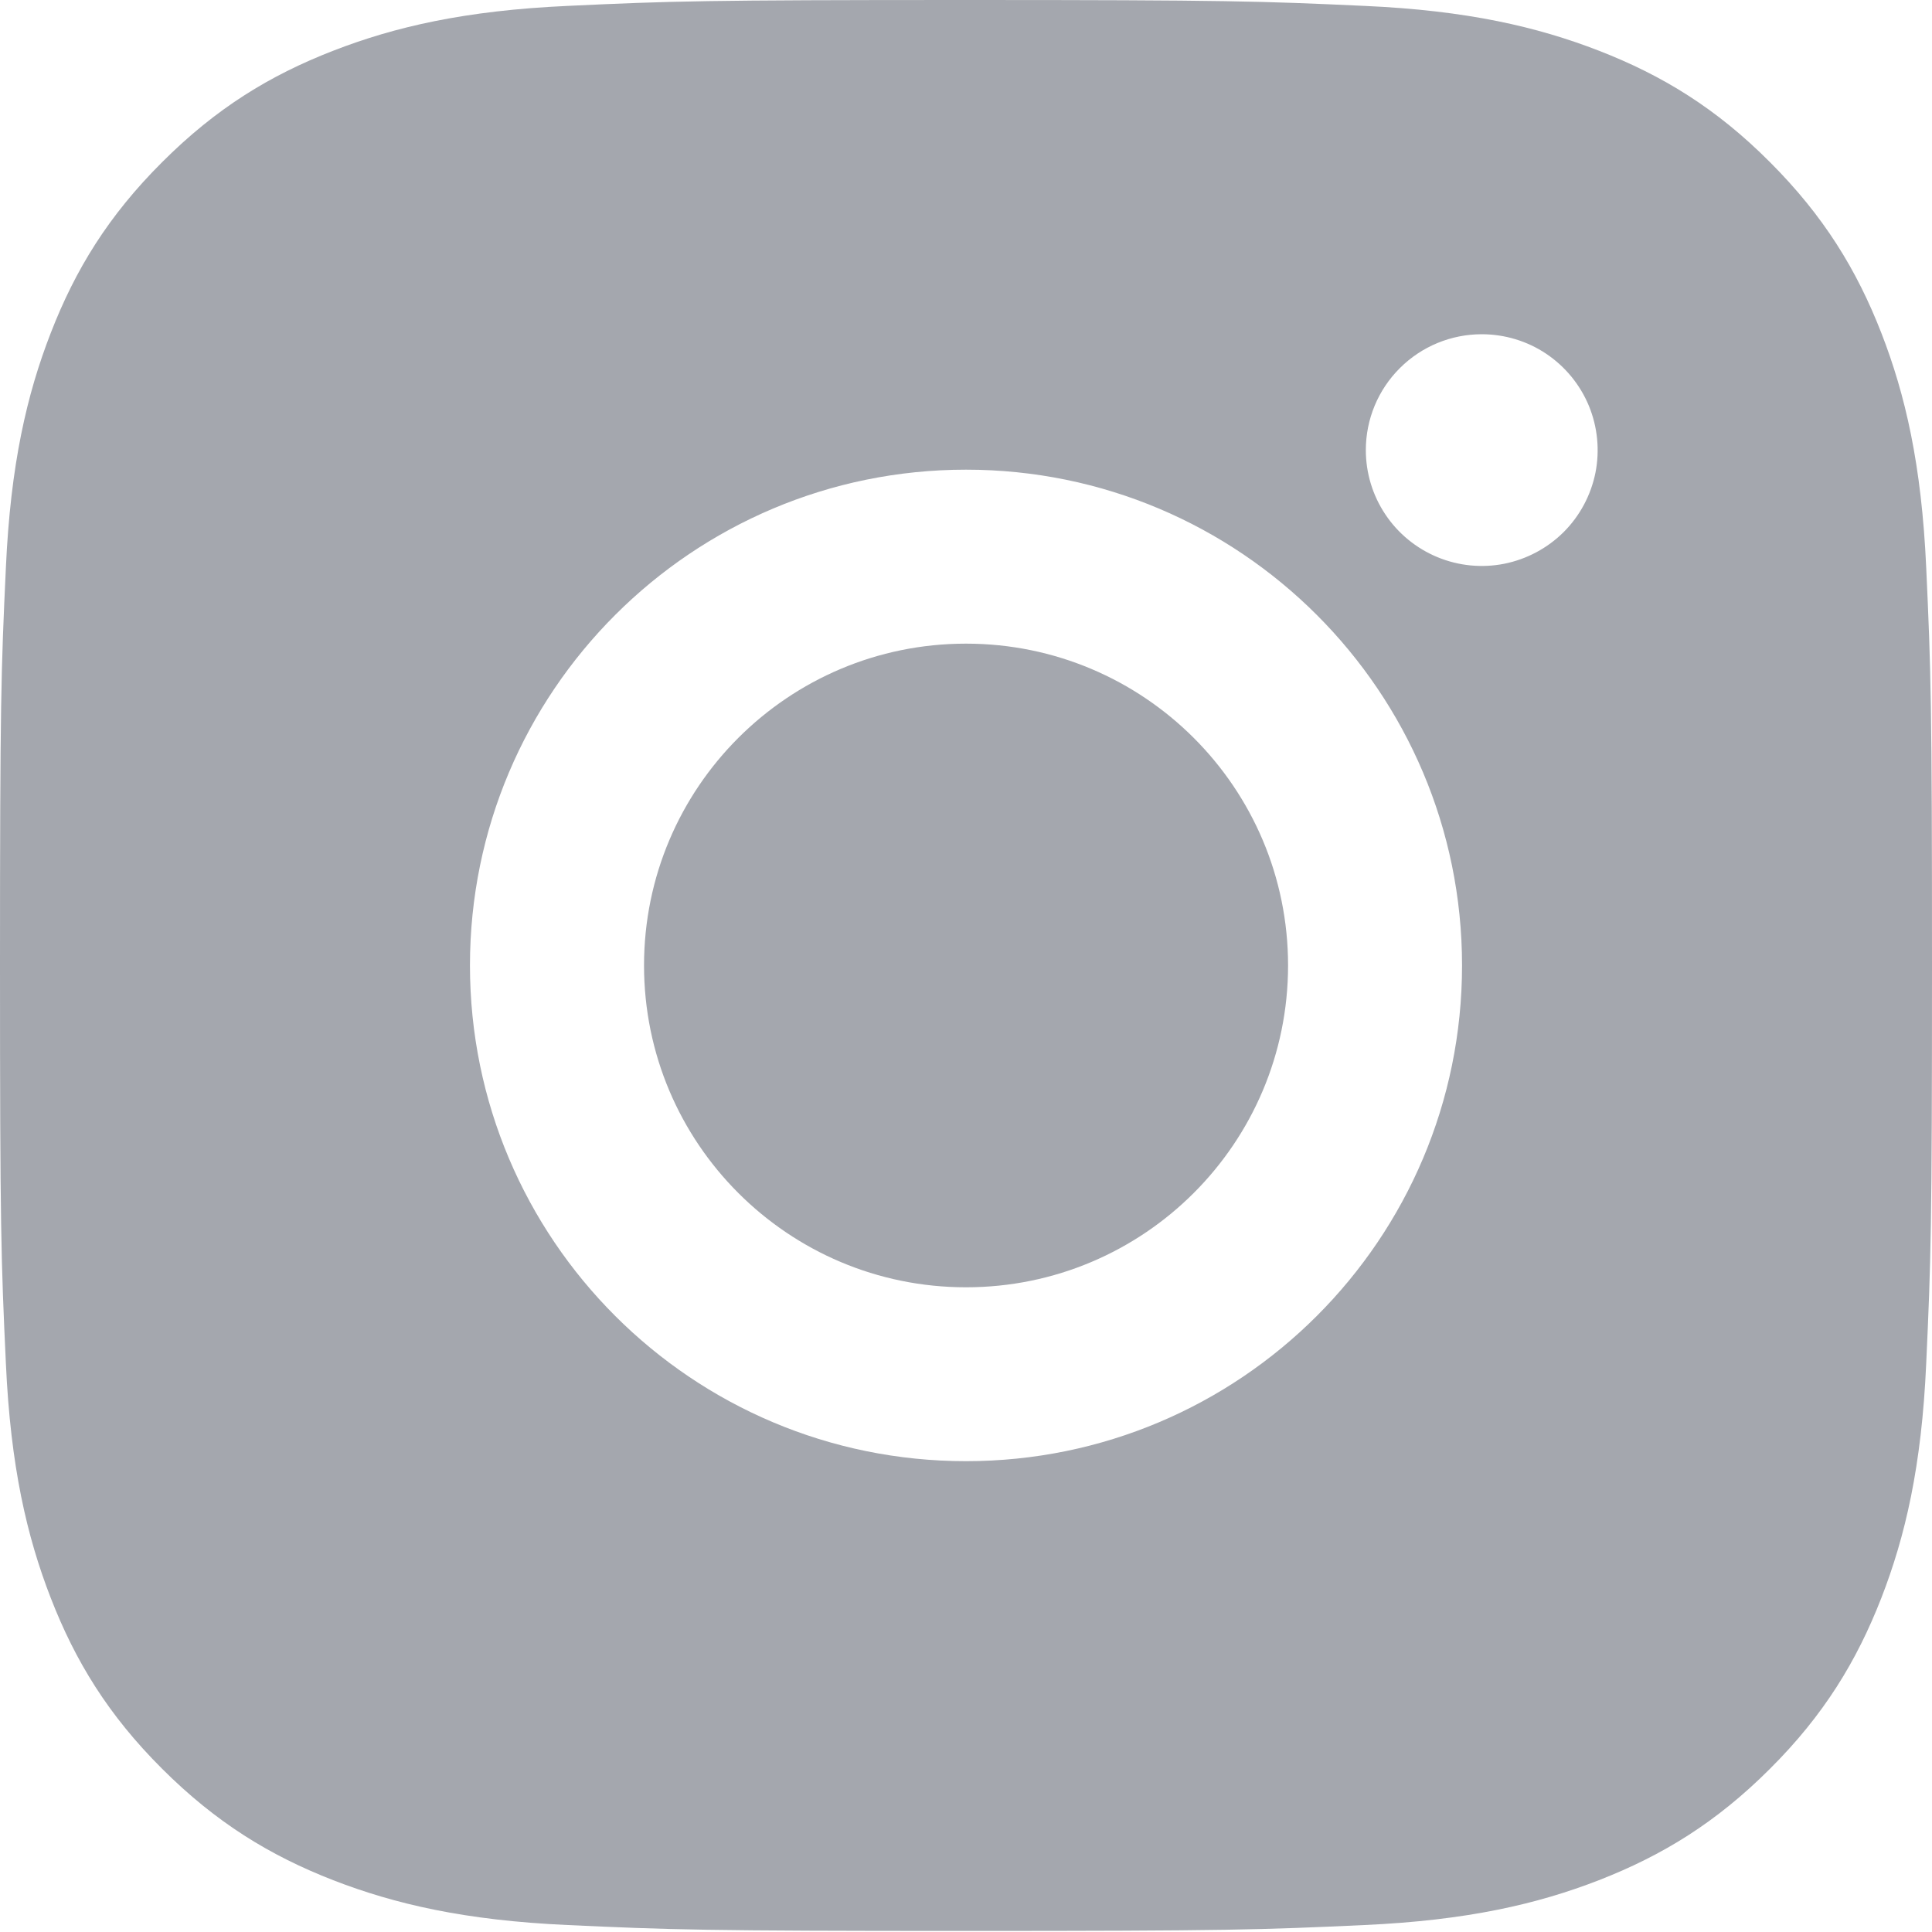 <?xml version="1.0" encoding="UTF-8"?> <svg xmlns="http://www.w3.org/2000/svg" width="20" height="20" viewBox="0 0 20 20" fill="none"><path fill-rule="evenodd" clip-rule="evenodd" d="M3.45 0.525C4.085 0.278 4.813 0.109 5.877 0.061C6.944 0.011 7.285 0 10.001 0C12.717 0 13.058 0.012 14.124 0.061C15.188 0.108 15.915 0.278 16.552 0.525C17.208 0.78 17.767 1.121 18.322 1.678C18.878 2.234 19.22 2.791 19.476 3.448C19.723 4.083 19.892 4.81 19.94 5.874C19.989 6.94 20 7.28 20 9.994C20 12.709 19.989 13.049 19.94 14.115C19.893 15.179 19.723 15.905 19.476 16.541C19.22 17.198 18.879 17.756 18.322 18.311C17.766 18.867 17.208 19.208 16.551 19.464C15.915 19.711 15.188 19.88 14.123 19.928C13.057 19.977 12.716 19.989 10 19.989C7.285 19.989 6.944 19.977 5.877 19.928C4.813 19.88 4.087 19.711 3.45 19.464C2.792 19.208 2.235 18.866 1.679 18.311C1.122 17.756 0.78 17.198 0.525 16.541C0.278 15.905 0.109 15.179 0.061 14.115C0.011 13.049 0 12.709 0 9.994C0 7.28 0.011 6.94 0.061 5.874C0.109 4.81 0.278 4.083 0.525 3.448C0.78 2.79 1.122 2.233 1.679 1.678C2.235 1.122 2.792 0.78 3.45 0.525ZM10 6.663C8.159 6.663 6.667 8.154 6.667 9.994C6.667 11.834 8.159 13.326 10 13.326C11.841 13.326 13.334 11.834 13.334 9.994C13.334 8.154 11.841 6.663 10 6.663ZM10 15.126C7.164 15.126 4.865 12.829 4.865 9.994C4.865 7.16 7.164 4.862 10 4.862C12.836 4.862 15.135 7.16 15.135 9.994C15.135 12.829 12.836 15.126 10 15.126ZM14.341 5.325C14.209 5.128 14.139 4.896 14.139 4.659C14.139 4.341 14.265 4.036 14.491 3.811C14.716 3.586 15.021 3.46 15.339 3.46C15.576 3.46 15.809 3.53 16.006 3.662C16.203 3.794 16.357 3.982 16.448 4.201C16.538 4.42 16.562 4.661 16.516 4.894C16.469 5.126 16.355 5.34 16.187 5.508C16.019 5.675 15.805 5.789 15.572 5.836C15.339 5.882 15.098 5.858 14.879 5.767C14.66 5.676 14.472 5.522 14.341 5.325Z" fill="#A4A7AE"></path></svg> 